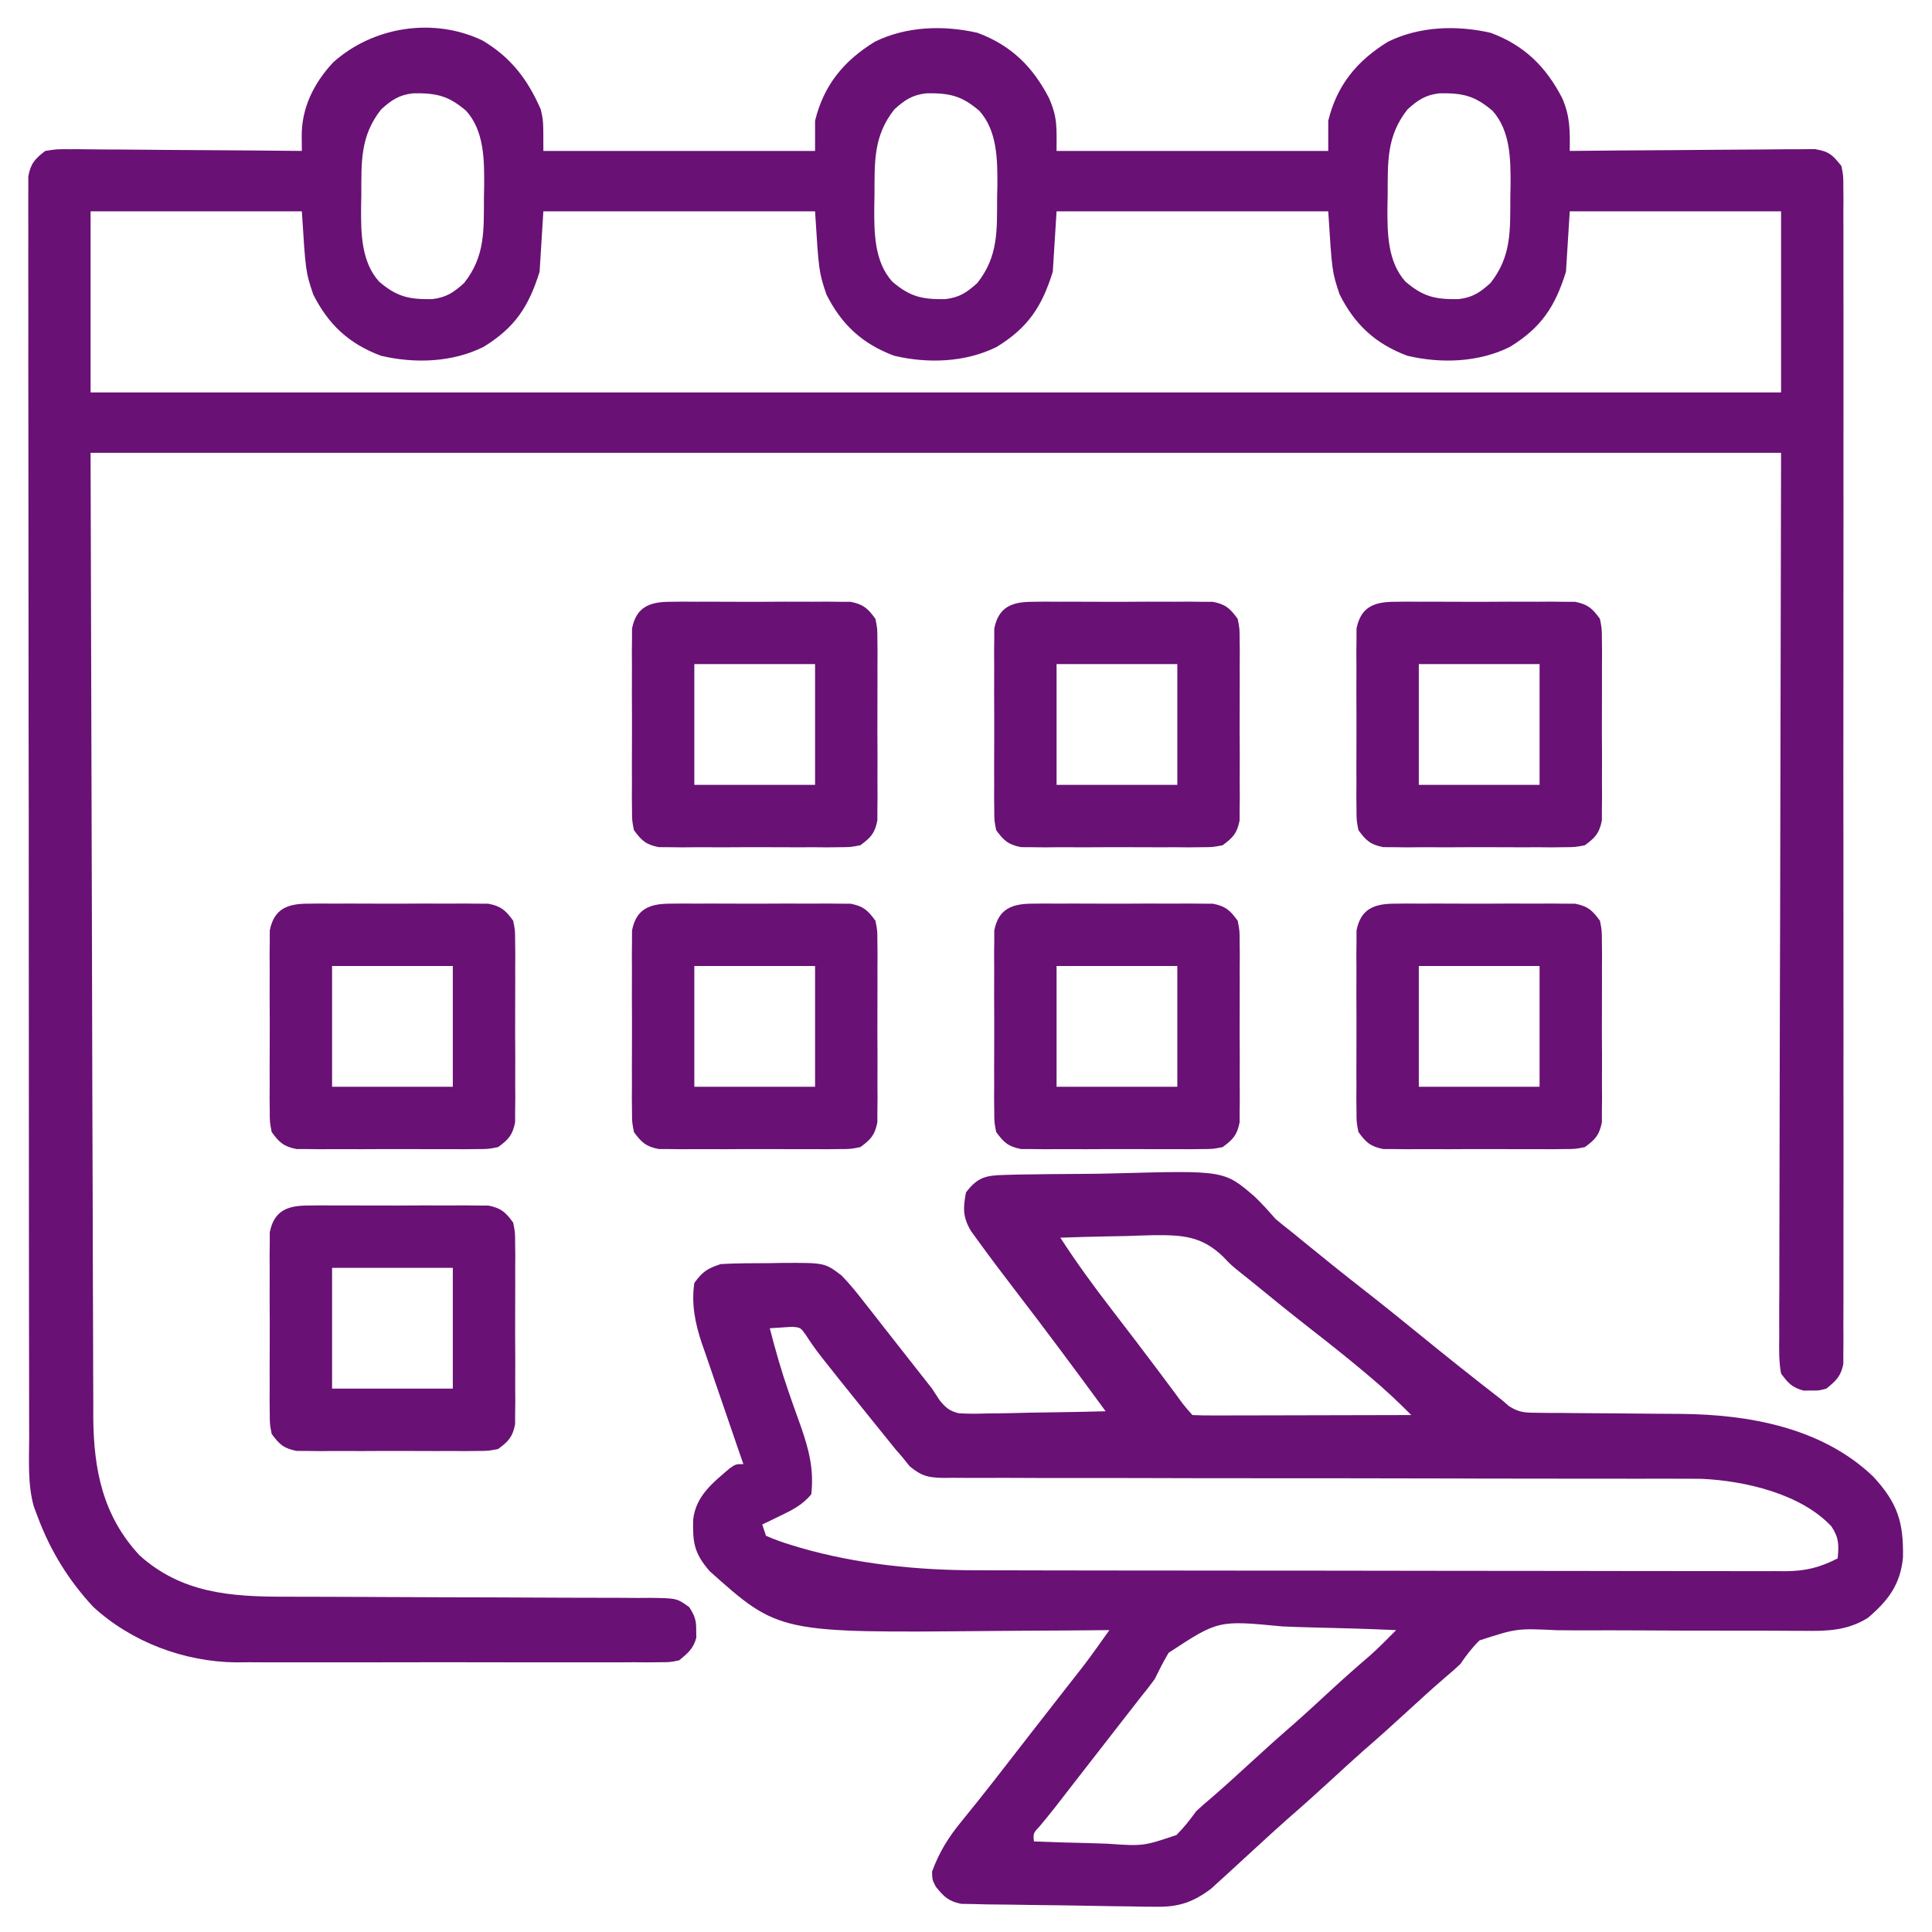 <svg width="66" height="66" viewBox="0 0 66 66" fill="none"
                                                    xmlns="http://www.w3.org/2000/svg">
                                                    <path
                                                        d="M16.486 1.385C17.456 1.963 18.024 2.71 18.474 3.738C18.562 4.125 18.562 4.125 18.562 5.156C21.625 5.156 24.688 5.156 27.844 5.156C27.844 4.816 27.844 4.476 27.844 4.125C28.142 2.901 28.832 2.07 29.89 1.423C30.962 0.897 32.231 0.856 33.389 1.12C34.536 1.543 35.281 2.276 35.836 3.352C36.132 4.027 36.094 4.35 36.094 5.156C39.157 5.156 42.219 5.156 45.375 5.156C45.375 4.816 45.375 4.476 45.375 4.125C45.674 2.901 46.363 2.07 47.421 1.423C48.493 0.897 49.762 0.856 50.92 1.12C52.067 1.543 52.812 2.276 53.367 3.352C53.642 3.98 53.633 4.483 53.625 5.156C53.734 5.155 53.842 5.154 53.954 5.153C54.978 5.142 56.003 5.135 57.027 5.13C57.553 5.127 58.08 5.123 58.607 5.117C59.115 5.112 59.623 5.109 60.131 5.107C60.325 5.106 60.519 5.105 60.713 5.102C60.984 5.098 61.256 5.097 61.527 5.098C61.682 5.097 61.837 5.095 61.996 5.094C62.482 5.171 62.603 5.291 62.906 5.672C62.971 6 62.971 6 62.971 6.378C62.972 6.522 62.974 6.667 62.975 6.816C62.974 6.974 62.973 7.133 62.972 7.296C62.973 7.549 62.973 7.549 62.974 7.807C62.976 8.275 62.975 8.743 62.974 9.212C62.972 9.716 62.974 10.221 62.976 10.726C62.978 11.715 62.977 12.704 62.976 13.693C62.975 14.496 62.975 15.3 62.975 16.103C62.975 16.218 62.975 16.332 62.975 16.45C62.976 16.682 62.976 16.914 62.976 17.146C62.977 19.323 62.976 21.501 62.973 23.679C62.971 25.548 62.971 27.418 62.974 29.287C62.976 31.457 62.977 33.627 62.976 35.797C62.976 36.028 62.975 36.259 62.975 36.49C62.975 36.661 62.975 36.661 62.975 36.835C62.974 37.638 62.975 38.441 62.977 39.244C62.978 40.222 62.978 41.2 62.975 42.178C62.974 42.677 62.973 43.176 62.975 43.676C62.977 44.216 62.974 44.757 62.972 45.297C62.973 45.535 62.973 45.535 62.975 45.778C62.973 45.995 62.973 45.995 62.971 46.216C62.971 46.34 62.971 46.465 62.971 46.594C62.888 47.017 62.721 47.17 62.391 47.438C62.133 47.506 62.133 47.506 61.875 47.502C61.747 47.504 61.747 47.504 61.617 47.506C61.219 47.4 61.09 47.255 60.844 46.922C60.766 46.504 60.776 46.09 60.782 45.666C60.781 45.537 60.781 45.409 60.78 45.276C60.779 44.843 60.782 44.409 60.785 43.976C60.785 43.661 60.785 43.346 60.785 43.031C60.785 42.272 60.787 41.513 60.79 40.753C60.794 39.875 60.794 38.997 60.795 38.119C60.798 35.8 60.805 33.482 60.812 31.163C60.822 25.984 60.833 20.805 60.844 15.469C41.786 15.469 22.729 15.469 3.094 15.469C3.11 21.052 3.126 26.635 3.142 32.388C3.146 34.15 3.151 35.913 3.155 37.729C3.16 39.309 3.16 39.309 3.166 40.89C3.168 41.594 3.17 42.298 3.171 43.002C3.173 43.814 3.175 44.626 3.179 45.439C3.18 45.854 3.182 46.269 3.182 46.684C3.182 47.13 3.184 47.576 3.187 48.022C3.187 48.15 3.186 48.278 3.186 48.41C3.2 50.21 3.51 51.78 4.767 53.133C6.204 54.428 7.889 54.547 9.732 54.546C9.877 54.546 10.022 54.547 10.171 54.547C10.485 54.548 10.799 54.549 11.113 54.549C11.609 54.55 12.105 54.552 12.601 54.554C12.77 54.555 12.938 54.556 13.112 54.557C13.197 54.557 13.283 54.558 13.371 54.558C14.524 54.563 15.678 54.568 16.832 54.569C17.696 54.571 18.56 54.574 19.423 54.58C19.753 54.581 20.082 54.582 20.411 54.582C20.87 54.581 21.329 54.584 21.788 54.588C21.925 54.587 22.061 54.586 22.201 54.585C23.121 54.597 23.121 54.597 23.545 54.902C23.732 55.193 23.788 55.344 23.783 55.688C23.785 55.773 23.786 55.858 23.787 55.945C23.688 56.32 23.499 56.473 23.203 56.719C22.888 56.784 22.888 56.784 22.53 56.784C22.326 56.786 22.326 56.786 22.117 56.789C21.894 56.787 21.894 56.787 21.666 56.785C21.43 56.787 21.43 56.787 21.19 56.788C20.758 56.79 20.327 56.79 19.896 56.788C19.443 56.787 18.991 56.788 18.538 56.789C17.777 56.79 17.016 56.788 16.255 56.786C15.378 56.783 14.502 56.784 13.625 56.787C12.87 56.789 12.116 56.79 11.361 56.788C10.911 56.787 10.461 56.787 10.012 56.789C9.509 56.791 9.005 56.788 8.502 56.785C8.356 56.786 8.209 56.788 8.058 56.789C6.294 56.77 4.493 56.097 3.182 54.89C2.343 53.987 1.719 52.974 1.289 51.82C1.245 51.702 1.2 51.583 1.154 51.461C0.94 50.693 0.995 49.886 0.997 49.095C0.996 48.908 0.996 48.721 0.995 48.534C0.993 48.021 0.993 47.508 0.994 46.995C0.994 46.442 0.992 45.889 0.991 45.335C0.989 44.251 0.988 43.168 0.988 42.084C0.988 41.203 0.988 40.323 0.987 39.442C0.984 36.946 0.983 34.45 0.983 31.955C0.983 31.82 0.983 31.686 0.983 31.547C0.983 31.412 0.983 31.278 0.983 31.139C0.984 28.954 0.981 26.769 0.977 24.584C0.974 22.342 0.972 20.099 0.972 17.856C0.972 16.597 0.972 15.338 0.969 14.078C0.966 13.007 0.966 11.935 0.968 10.863C0.969 10.316 0.969 9.769 0.966 9.222C0.964 8.722 0.965 8.221 0.967 7.721C0.967 7.54 0.967 7.358 0.965 7.177C0.964 6.931 0.965 6.685 0.967 6.439C0.967 6.303 0.967 6.166 0.967 6.025C1.048 5.581 1.193 5.428 1.547 5.156C1.942 5.094 1.942 5.094 2.41 5.098C2.496 5.098 2.581 5.098 2.669 5.097C2.951 5.098 3.233 5.102 3.515 5.106C3.71 5.107 3.906 5.108 4.102 5.108C4.617 5.11 5.131 5.115 5.646 5.121C6.171 5.126 6.696 5.128 7.222 5.131C8.252 5.137 9.282 5.145 10.312 5.156C10.311 4.993 10.309 4.83 10.307 4.663C10.297 3.689 10.723 2.836 11.382 2.131C12.748 0.903 14.816 0.583 16.486 1.385ZM13.02 3.738C12.294 4.659 12.348 5.546 12.343 6.671C12.34 6.806 12.337 6.941 12.335 7.08C12.33 7.951 12.335 8.934 12.949 9.619C13.56 10.143 13.973 10.229 14.755 10.219C15.24 10.166 15.497 9.992 15.855 9.668C16.581 8.747 16.527 7.861 16.532 6.735C16.535 6.6 16.538 6.465 16.54 6.326C16.545 5.455 16.54 4.472 15.926 3.787C15.315 3.264 14.902 3.177 14.12 3.187C13.635 3.24 13.378 3.414 13.02 3.738ZM30.551 3.738C29.826 4.659 29.88 5.546 29.874 6.671C29.871 6.806 29.869 6.941 29.866 7.08C29.862 7.951 29.866 8.934 30.48 9.619C31.091 10.143 31.504 10.229 32.286 10.219C32.771 10.166 33.028 9.992 33.387 9.668C34.112 8.747 34.058 7.861 34.063 6.735C34.066 6.6 34.069 6.465 34.072 6.326C34.076 5.455 34.071 4.472 33.457 3.787C32.846 3.264 32.433 3.177 31.651 3.187C31.166 3.24 30.909 3.414 30.551 3.738ZM48.082 3.738C47.357 4.659 47.411 5.546 47.405 6.671C47.403 6.806 47.4 6.941 47.397 7.08C47.393 7.951 47.397 8.934 48.011 9.619C48.623 10.143 49.036 10.229 49.817 10.219C50.302 10.166 50.559 9.992 50.918 9.668C51.643 8.747 51.589 7.861 51.595 6.735C51.597 6.6 51.6 6.465 51.603 6.326C51.607 5.455 51.603 4.472 50.989 3.787C50.377 3.264 49.964 3.177 49.183 3.187C48.698 3.24 48.441 3.414 48.082 3.738ZM3.094 7.219C3.094 9.261 3.094 11.303 3.094 13.406C22.151 13.406 41.209 13.406 60.844 13.406C60.844 11.364 60.844 9.322 60.844 7.219C58.462 7.219 56.079 7.219 53.625 7.219C53.582 7.899 53.54 8.58 53.496 9.281C53.125 10.475 52.655 11.189 51.583 11.849C50.515 12.382 49.231 12.426 48.075 12.153C46.991 11.746 46.28 11.092 45.762 10.055C45.504 9.281 45.504 9.281 45.375 7.219C42.312 7.219 39.249 7.219 36.094 7.219C36.051 7.899 36.009 8.58 35.965 9.281C35.594 10.475 35.124 11.189 34.052 11.849C32.984 12.382 31.7 12.426 30.544 12.153C29.46 11.746 28.748 11.092 28.23 10.055C27.973 9.281 27.973 9.281 27.844 7.219C24.781 7.219 21.718 7.219 18.562 7.219C18.52 7.899 18.477 8.58 18.434 9.281C18.062 10.475 17.593 11.189 16.521 11.849C15.452 12.382 14.168 12.426 13.012 12.153C11.928 11.746 11.217 11.092 10.699 10.055C10.441 9.281 10.441 9.281 10.312 7.219C7.93 7.219 5.548 7.219 3.094 7.219Z"
                                                        fill="#691175" />
                                                    <path
                                                        d="M34.303 40.138C34.462 40.133 34.621 40.129 34.786 40.124C34.959 40.122 35.133 40.12 35.307 40.118C35.487 40.116 35.667 40.113 35.847 40.11C36.225 40.106 36.602 40.103 36.98 40.102C37.365 40.1 37.749 40.094 38.133 40.083C41.825 39.983 41.825 39.983 42.866 40.883C43.117 41.124 43.341 41.374 43.57 41.637C43.755 41.792 43.942 41.945 44.134 42.092C44.29 42.219 44.446 42.347 44.602 42.474C45.241 42.997 45.884 43.513 46.535 44.021C47.186 44.529 47.829 45.046 48.469 45.568C49.405 46.332 50.35 47.084 51.305 47.824C51.423 47.927 51.423 47.927 51.545 48.032C51.882 48.251 52.08 48.26 52.479 48.262C52.676 48.265 52.676 48.265 52.877 48.268C53.019 48.268 53.16 48.268 53.306 48.268C53.453 48.269 53.6 48.271 53.752 48.273C54.222 48.278 54.693 48.281 55.164 48.283C55.63 48.286 56.097 48.29 56.564 48.295C56.854 48.298 57.144 48.3 57.434 48.301C59.763 48.323 62.244 48.775 63.987 50.437C64.818 51.334 65.032 51.986 65.008 53.209C64.92 54.134 64.499 54.683 63.806 55.271C63.102 55.708 62.417 55.722 61.617 55.712C61.446 55.712 61.446 55.712 61.271 55.711C61.025 55.71 60.778 55.709 60.531 55.707C60.139 55.704 59.748 55.704 59.357 55.705C58.245 55.706 57.132 55.706 56.02 55.697C55.339 55.693 54.658 55.693 53.976 55.696C53.718 55.696 53.459 55.695 53.2 55.691C51.819 55.625 51.819 55.625 50.541 56.039C50.283 56.295 50.09 56.548 49.887 56.847C49.73 56.994 49.569 57.137 49.403 57.275C48.955 57.66 48.517 58.058 48.082 58.459C47.578 58.923 47.069 59.38 46.551 59.828C46.198 60.141 45.851 60.46 45.504 60.779C45 61.243 44.491 61.7 43.973 62.149C43.62 62.461 43.273 62.78 42.926 63.099C42.792 63.222 42.659 63.344 42.526 63.466C42.301 63.672 42.076 63.879 41.851 64.086C41.764 64.165 41.678 64.243 41.588 64.324C41.479 64.424 41.479 64.424 41.368 64.525C40.78 64.967 40.279 65.146 39.546 65.138C39.391 65.137 39.235 65.136 39.074 65.135C38.908 65.132 38.742 65.129 38.57 65.125C38.396 65.123 38.222 65.121 38.048 65.119C37.685 65.114 37.321 65.107 36.958 65.1C36.493 65.091 36.028 65.085 35.562 65.081C35.204 65.078 34.845 65.072 34.486 65.065C34.231 65.061 33.977 65.059 33.722 65.057C33.567 65.053 33.412 65.049 33.252 65.045C33.116 65.043 32.98 65.04 32.84 65.038C32.4 64.952 32.248 64.796 31.969 64.453C31.848 64.219 31.848 64.219 31.84 63.937C32.083 63.277 32.398 62.765 32.847 62.221C32.975 62.063 33.102 61.904 33.23 61.745C33.331 61.62 33.331 61.62 33.434 61.493C33.802 61.033 34.162 60.568 34.523 60.102C34.675 59.906 34.828 59.71 34.98 59.514C35.057 59.415 35.133 59.316 35.212 59.215C35.455 58.902 35.699 58.59 35.943 58.278C36.023 58.175 36.104 58.071 36.187 57.965C36.34 57.769 36.494 57.572 36.647 57.376C36.717 57.286 36.787 57.196 36.86 57.104C36.92 57.026 36.981 56.948 37.044 56.868C37.337 56.48 37.617 56.084 37.898 55.687C37.81 55.688 37.722 55.689 37.632 55.69C36.791 55.698 35.949 55.704 35.108 55.707C34.675 55.709 34.243 55.712 33.811 55.717C26.606 55.785 26.606 55.785 24.242 53.673C23.713 53.063 23.661 52.698 23.679 51.913C23.771 51.104 24.347 50.656 24.932 50.157C25.137 50.016 25.137 50.016 25.395 50.016C25.344 49.869 25.293 49.723 25.241 49.572C25.052 49.026 24.865 48.479 24.678 47.931C24.598 47.695 24.517 47.459 24.435 47.224C24.317 46.883 24.201 46.542 24.085 46.201C24.049 46.097 24.012 45.993 23.974 45.886C23.747 45.204 23.613 44.548 23.719 43.828C24.002 43.437 24.163 43.336 24.621 43.183C25.171 43.15 25.722 43.154 26.273 43.151C26.424 43.148 26.576 43.146 26.732 43.143C28.174 43.137 28.174 43.137 28.746 43.57C29.036 43.867 29.29 44.184 29.544 44.513C29.616 44.604 29.688 44.695 29.762 44.789C29.983 45.069 30.203 45.351 30.422 45.633C30.555 45.803 30.689 45.973 30.823 46.143C31.004 46.372 31.185 46.602 31.364 46.832C31.522 47.035 31.681 47.236 31.84 47.437C31.927 47.572 32.015 47.706 32.105 47.844C32.314 48.092 32.43 48.197 32.746 48.278C33.068 48.3 33.381 48.298 33.703 48.286C33.82 48.285 33.936 48.284 34.056 48.283C34.427 48.279 34.797 48.269 35.167 48.259C35.419 48.255 35.671 48.252 35.922 48.248C36.538 48.24 37.154 48.227 37.77 48.211C36.736 46.797 35.692 45.394 34.624 44.006C34.208 43.464 33.797 42.919 33.396 42.365C33.285 42.213 33.285 42.213 33.172 42.057C32.888 41.575 32.896 41.282 33 40.734C33.389 40.222 33.672 40.152 34.303 40.138ZM36.223 42.281C36.772 43.13 37.362 43.938 37.979 44.738C38.161 44.975 38.343 45.213 38.524 45.45C38.614 45.567 38.704 45.684 38.796 45.804C39.251 46.401 39.7 47.002 40.149 47.603C40.424 47.986 40.424 47.986 40.734 48.34C40.968 48.352 41.202 48.355 41.435 48.354C41.585 48.354 41.735 48.354 41.889 48.354C42.052 48.354 42.215 48.353 42.382 48.352C42.548 48.352 42.714 48.352 42.885 48.352C43.326 48.351 43.768 48.35 44.209 48.349C44.659 48.347 45.109 48.347 45.559 48.346C46.443 48.345 47.327 48.342 48.211 48.34C47.758 47.882 47.294 47.449 46.801 47.035C46.728 46.973 46.656 46.912 46.581 46.849C45.993 46.357 45.394 45.881 44.789 45.41C44.107 44.879 43.436 44.334 42.767 43.786C42.604 43.653 42.44 43.522 42.274 43.392C42.023 43.183 42.023 43.183 41.788 42.934C41.056 42.225 40.398 42.189 39.426 42.195C39.107 42.202 38.789 42.213 38.47 42.225C38.252 42.229 38.034 42.233 37.816 42.237C37.284 42.247 36.754 42.262 36.223 42.281ZM26.297 45.375C26.487 46.115 26.695 46.845 26.947 47.567C26.992 47.697 27.038 47.827 27.084 47.961C27.177 48.225 27.272 48.49 27.367 48.754C27.643 49.551 27.806 50.202 27.715 51.047C27.416 51.408 27.079 51.578 26.659 51.78C26.543 51.836 26.427 51.892 26.307 51.951C26.175 52.014 26.175 52.014 26.039 52.078C26.082 52.206 26.124 52.333 26.168 52.465C26.466 52.595 26.744 52.695 27.054 52.787C27.145 52.815 27.236 52.842 27.33 52.871C29.284 53.436 31.364 53.645 33.392 53.643C33.515 53.643 33.637 53.644 33.763 53.644C34.168 53.645 34.573 53.645 34.978 53.646C35.27 53.646 35.562 53.647 35.854 53.648C36.644 53.649 37.434 53.65 38.225 53.651C38.718 53.651 39.212 53.652 39.706 53.652C41.076 53.654 42.445 53.655 43.815 53.656C43.946 53.656 43.946 53.656 44.08 53.656C44.167 53.656 44.255 53.656 44.345 53.656C44.522 53.656 44.7 53.656 44.877 53.656C44.965 53.656 45.053 53.656 45.144 53.656C46.572 53.656 48.001 53.659 49.429 53.662C50.898 53.665 52.368 53.666 53.837 53.666C54.66 53.667 55.484 53.667 56.308 53.67C57.082 53.672 57.856 53.672 58.63 53.671C58.914 53.671 59.199 53.671 59.483 53.673C59.87 53.674 60.258 53.674 60.645 53.672C60.758 53.673 60.87 53.674 60.986 53.675C61.679 53.67 62.158 53.553 62.777 53.238C62.821 52.774 62.824 52.535 62.562 52.141C61.521 51.03 59.615 50.587 58.136 50.519C57.846 50.515 57.557 50.514 57.267 50.515C57.157 50.515 57.047 50.515 56.933 50.514C56.565 50.514 56.197 50.514 55.829 50.515C55.565 50.515 55.3 50.514 55.036 50.514C54.467 50.514 53.898 50.513 53.329 50.513C52.43 50.513 51.531 50.511 50.632 50.51C50.48 50.509 50.328 50.509 50.172 50.508C49.862 50.508 49.551 50.507 49.241 50.506C47.148 50.502 45.056 50.498 42.963 50.499C41.55 50.499 40.138 50.497 38.725 50.492C37.978 50.49 37.23 50.489 36.483 50.49C35.781 50.492 35.078 50.49 34.376 50.486C34.118 50.486 33.86 50.486 33.602 50.487C33.251 50.489 32.899 50.487 32.547 50.484C32.445 50.485 32.343 50.487 32.237 50.488C31.714 50.479 31.484 50.428 31.075 50.089C30.987 49.98 30.899 49.87 30.809 49.758C30.741 49.681 30.674 49.603 30.604 49.524C30.546 49.452 30.488 49.381 30.429 49.307C30.363 49.225 30.296 49.143 30.228 49.059C30.159 48.973 30.09 48.887 30.019 48.799C29.947 48.709 29.874 48.62 29.799 48.527C27.88 46.144 27.88 46.144 27.516 45.584C27.344 45.35 27.344 45.35 27.065 45.325C26.974 45.331 26.882 45.336 26.788 45.343C26.545 45.359 26.545 45.359 26.297 45.375ZM39.922 56.462C39.746 56.757 39.597 57.054 39.445 57.363C39.298 57.564 39.147 57.761 38.988 57.953C38.92 58.04 38.852 58.128 38.782 58.218C38.714 58.305 38.645 58.393 38.575 58.483C38.422 58.68 38.268 58.877 38.115 59.074C38.038 59.174 37.96 59.273 37.88 59.376C37.634 59.692 37.388 60.008 37.142 60.325C37.061 60.429 36.98 60.534 36.896 60.641C36.741 60.841 36.586 61.04 36.431 61.24C36.361 61.331 36.29 61.421 36.218 61.515C36.152 61.599 36.086 61.684 36.019 61.771C35.858 61.976 35.693 62.176 35.527 62.376C35.294 62.626 35.294 62.626 35.32 62.906C35.944 62.932 36.567 62.95 37.191 62.963C37.403 62.968 37.615 62.975 37.827 62.984C39.056 63.068 39.056 63.068 40.19 62.687C40.446 62.43 40.651 62.169 40.863 61.875C41.021 61.728 41.181 61.585 41.347 61.448C41.795 61.062 42.233 60.665 42.668 60.264C43.172 59.799 43.681 59.343 44.199 58.894C44.621 58.522 45.034 58.139 45.447 57.758C45.897 57.344 46.352 56.939 46.817 56.542C47.121 56.269 47.407 55.977 47.695 55.687C46.728 55.645 45.76 55.615 44.792 55.595C44.463 55.587 44.134 55.575 43.806 55.561C41.617 55.349 41.617 55.349 39.922 56.462Z"
                                                        fill="#691175" />
                                                    <path
                                                        d="M10.51 41.183C10.653 41.181 10.796 41.18 10.943 41.178C11.096 41.179 11.25 41.18 11.408 41.181C11.566 41.181 11.725 41.18 11.888 41.18C12.222 41.179 12.557 41.181 12.892 41.183C13.404 41.185 13.917 41.183 14.429 41.179C14.754 41.18 15.079 41.18 15.404 41.181C15.558 41.18 15.711 41.179 15.87 41.178C16.084 41.181 16.084 41.181 16.303 41.183C16.428 41.184 16.554 41.184 16.683 41.184C17.12 41.27 17.27 41.408 17.531 41.766C17.597 42.098 17.597 42.098 17.598 42.478C17.6 42.621 17.601 42.764 17.603 42.911C17.602 43.065 17.601 43.218 17.6 43.377C17.601 43.614 17.601 43.614 17.601 43.856C17.602 44.191 17.601 44.526 17.599 44.86C17.596 45.373 17.598 45.885 17.602 46.398C17.601 46.723 17.601 47.048 17.6 47.373C17.601 47.526 17.602 47.68 17.603 47.838C17.601 47.981 17.6 48.124 17.598 48.271C17.598 48.397 17.597 48.522 17.597 48.652C17.511 49.089 17.373 49.239 17.016 49.5C16.683 49.565 16.683 49.565 16.303 49.567C16.16 49.568 16.017 49.57 15.87 49.572C15.716 49.571 15.563 49.569 15.404 49.568C15.167 49.569 15.167 49.569 14.925 49.57C14.59 49.57 14.255 49.569 13.921 49.567C13.408 49.564 12.896 49.567 12.383 49.57C12.058 49.57 11.733 49.569 11.408 49.568C11.178 49.57 11.178 49.57 10.943 49.572C10.8 49.57 10.657 49.568 10.51 49.567C10.384 49.566 10.259 49.566 10.13 49.565C9.692 49.479 9.542 49.342 9.281 48.984C9.216 48.652 9.216 48.652 9.215 48.271C9.213 48.128 9.211 47.986 9.21 47.838C9.211 47.685 9.212 47.531 9.213 47.373C9.212 47.215 9.212 47.056 9.211 46.893C9.211 46.559 9.212 46.224 9.214 45.889C9.217 45.377 9.214 44.864 9.211 44.352C9.211 44.027 9.212 43.702 9.213 43.377C9.212 43.223 9.211 43.07 9.21 42.911C9.211 42.769 9.213 42.626 9.215 42.478C9.215 42.353 9.215 42.227 9.216 42.098C9.36 41.363 9.814 41.185 10.51 41.183ZM11.344 43.312C11.344 44.674 11.344 46.035 11.344 47.437C12.705 47.437 14.066 47.437 15.469 47.437C15.469 46.076 15.469 44.715 15.469 43.312C14.107 43.312 12.746 43.312 11.344 43.312Z"
                                                        fill="#691175" />
                                                    <path
                                                        d="M47.635 30.871C47.778 30.869 47.92 30.867 48.068 30.866C48.221 30.867 48.375 30.868 48.533 30.869C48.691 30.868 48.85 30.868 49.013 30.867C49.347 30.867 49.682 30.868 50.017 30.87C50.529 30.873 51.042 30.87 51.554 30.867C51.879 30.867 52.204 30.868 52.529 30.869C52.683 30.868 52.837 30.867 52.995 30.866C53.209 30.868 53.209 30.868 53.428 30.871C53.553 30.871 53.679 30.872 53.808 30.872C54.245 30.958 54.395 31.095 54.656 31.453C54.722 31.786 54.722 31.786 54.723 32.166C54.725 32.309 54.726 32.452 54.728 32.599C54.727 32.752 54.726 32.906 54.725 33.064C54.725 33.302 54.725 33.302 54.726 33.544C54.727 33.879 54.726 34.213 54.724 34.548C54.721 35.06 54.723 35.573 54.727 36.086C54.726 36.41 54.726 36.736 54.725 37.06C54.726 37.214 54.727 37.368 54.728 37.526C54.726 37.669 54.725 37.812 54.723 37.959C54.722 38.084 54.722 38.21 54.722 38.339C54.636 38.776 54.498 38.926 54.141 39.187C53.808 39.253 53.808 39.253 53.428 39.254C53.285 39.256 53.142 39.257 52.995 39.259C52.841 39.258 52.688 39.257 52.529 39.256C52.292 39.257 52.292 39.257 52.05 39.257C51.715 39.258 51.38 39.257 51.046 39.255C50.533 39.252 50.021 39.255 49.508 39.258C49.183 39.258 48.858 39.257 48.533 39.256C48.303 39.257 48.303 39.257 48.068 39.259C47.925 39.257 47.782 39.256 47.635 39.254C47.509 39.254 47.384 39.253 47.255 39.253C46.817 39.167 46.667 39.03 46.406 38.672C46.341 38.339 46.341 38.339 46.34 37.959C46.338 37.816 46.336 37.673 46.335 37.526C46.336 37.372 46.337 37.219 46.338 37.06C46.337 36.902 46.337 36.744 46.336 36.581C46.336 36.246 46.337 35.912 46.339 35.577C46.342 35.064 46.339 34.552 46.336 34.039C46.336 33.714 46.337 33.389 46.338 33.064C46.337 32.911 46.336 32.757 46.335 32.599C46.336 32.456 46.338 32.313 46.34 32.166C46.34 32.041 46.34 31.915 46.341 31.786C46.485 31.051 46.939 30.873 47.635 30.871ZM48.469 33C48.469 34.361 48.469 35.722 48.469 37.125C49.83 37.125 51.191 37.125 52.594 37.125C52.594 35.764 52.594 34.402 52.594 33C51.233 33 49.871 33 48.469 33Z"
                                                        fill="#691175" />
                                                    <path
                                                        d="M35.26 30.871C35.403 30.869 35.545 30.867 35.693 30.866C35.846 30.867 36 30.868 36.158 30.869C36.316 30.868 36.475 30.868 36.638 30.867C36.972 30.867 37.307 30.868 37.642 30.87C38.154 30.873 38.667 30.87 39.179 30.867C39.504 30.867 39.829 30.868 40.154 30.869C40.308 30.868 40.462 30.867 40.62 30.866C40.834 30.868 40.834 30.868 41.053 30.871C41.178 30.871 41.304 30.872 41.433 30.872C41.87 30.958 42.02 31.095 42.281 31.453C42.347 31.786 42.347 31.786 42.348 32.166C42.35 32.309 42.351 32.452 42.353 32.599C42.352 32.752 42.351 32.906 42.35 33.064C42.35 33.302 42.35 33.302 42.351 33.544C42.352 33.879 42.351 34.213 42.349 34.548C42.346 35.06 42.348 35.573 42.352 36.086C42.351 36.41 42.351 36.736 42.35 37.06C42.351 37.214 42.352 37.368 42.353 37.526C42.351 37.669 42.35 37.812 42.348 37.959C42.347 38.084 42.347 38.21 42.347 38.339C42.261 38.776 42.123 38.926 41.766 39.187C41.433 39.253 41.433 39.253 41.053 39.254C40.91 39.256 40.767 39.257 40.62 39.259C40.466 39.258 40.313 39.257 40.154 39.256C39.917 39.257 39.917 39.257 39.675 39.257C39.34 39.258 39.005 39.257 38.671 39.255C38.158 39.252 37.646 39.255 37.133 39.258C36.808 39.258 36.483 39.257 36.158 39.256C35.928 39.257 35.928 39.257 35.693 39.259C35.55 39.257 35.407 39.256 35.26 39.254C35.134 39.254 35.009 39.253 34.88 39.253C34.442 39.167 34.292 39.03 34.031 38.672C33.966 38.339 33.966 38.339 33.965 37.959C33.963 37.816 33.961 37.673 33.96 37.526C33.961 37.372 33.962 37.219 33.963 37.06C33.962 36.902 33.962 36.744 33.961 36.581C33.961 36.246 33.962 35.912 33.964 35.577C33.967 35.064 33.964 34.552 33.961 34.039C33.961 33.714 33.962 33.389 33.963 33.064C33.962 32.911 33.961 32.757 33.96 32.599C33.961 32.456 33.963 32.313 33.965 32.166C33.965 32.041 33.965 31.915 33.966 31.786C34.11 31.051 34.564 30.873 35.26 30.871ZM36.094 33C36.094 34.361 36.094 35.722 36.094 37.125C37.455 37.125 38.816 37.125 40.219 37.125C40.219 35.764 40.219 34.402 40.219 33C38.858 33 37.496 33 36.094 33Z"
                                                        fill="#691175" />
                                                    <path
                                                        d="M22.885 30.871C23.028 30.869 23.171 30.867 23.318 30.866C23.471 30.867 23.625 30.868 23.783 30.869C23.942 30.868 24.1 30.868 24.263 30.867C24.597 30.867 24.932 30.868 25.267 30.87C25.779 30.873 26.292 30.87 26.804 30.867C27.129 30.867 27.454 30.868 27.779 30.869C27.933 30.868 28.087 30.867 28.245 30.866C28.459 30.868 28.459 30.868 28.678 30.871C28.803 30.871 28.929 30.872 29.058 30.872C29.495 30.958 29.645 31.095 29.906 31.453C29.972 31.786 29.972 31.786 29.973 32.166C29.975 32.309 29.976 32.452 29.978 32.599C29.977 32.752 29.976 32.906 29.975 33.064C29.976 33.302 29.976 33.302 29.976 33.544C29.977 33.879 29.976 34.213 29.974 34.548C29.971 35.06 29.973 35.573 29.977 36.086C29.976 36.41 29.976 36.736 29.975 37.06C29.976 37.214 29.977 37.368 29.978 37.526C29.976 37.669 29.975 37.812 29.973 37.959C29.973 38.084 29.972 38.21 29.972 38.339C29.886 38.776 29.748 38.926 29.391 39.187C29.058 39.253 29.058 39.253 28.678 39.254C28.535 39.256 28.392 39.257 28.245 39.259C28.091 39.258 27.938 39.257 27.779 39.256C27.542 39.257 27.542 39.257 27.3 39.257C26.965 39.258 26.631 39.257 26.296 39.255C25.783 39.252 25.271 39.255 24.758 39.258C24.433 39.258 24.108 39.257 23.783 39.256C23.553 39.257 23.553 39.257 23.318 39.259C23.175 39.257 23.032 39.256 22.885 39.254C22.759 39.254 22.634 39.253 22.505 39.253C22.067 39.167 21.917 39.03 21.656 38.672C21.591 38.339 21.591 38.339 21.59 37.959C21.588 37.816 21.586 37.673 21.585 37.526C21.586 37.372 21.587 37.219 21.588 37.06C21.587 36.902 21.587 36.744 21.586 36.581C21.586 36.246 21.587 35.912 21.589 35.577C21.592 35.064 21.589 34.552 21.586 34.039C21.586 33.714 21.587 33.389 21.588 33.064C21.587 32.911 21.586 32.757 21.585 32.599C21.586 32.456 21.588 32.313 21.59 32.166C21.59 32.041 21.59 31.915 21.591 31.786C21.735 31.051 22.189 30.873 22.885 30.871ZM23.719 33C23.719 34.361 23.719 35.722 23.719 37.125C25.08 37.125 26.441 37.125 27.844 37.125C27.844 35.764 27.844 34.402 27.844 33C26.483 33 25.121 33 23.719 33Z"
                                                        fill="#691175" />
                                                    <path
                                                        d="M10.51 30.871C10.653 30.869 10.796 30.867 10.943 30.866C11.096 30.867 11.25 30.868 11.408 30.869C11.566 30.868 11.725 30.868 11.888 30.867C12.222 30.867 12.557 30.868 12.892 30.87C13.404 30.873 13.917 30.87 14.429 30.867C14.754 30.867 15.079 30.868 15.404 30.869C15.558 30.868 15.711 30.867 15.87 30.866C16.084 30.868 16.084 30.868 16.303 30.871C16.428 30.871 16.554 30.872 16.683 30.872C17.12 30.958 17.27 31.095 17.531 31.453C17.597 31.786 17.597 31.786 17.598 32.166C17.6 32.309 17.601 32.452 17.603 32.599C17.602 32.752 17.601 32.906 17.6 33.064C17.601 33.302 17.601 33.302 17.601 33.544C17.602 33.879 17.601 34.213 17.599 34.548C17.596 35.06 17.598 35.573 17.602 36.086C17.601 36.41 17.601 36.736 17.6 37.06C17.601 37.214 17.602 37.368 17.603 37.526C17.601 37.669 17.6 37.812 17.598 37.959C17.598 38.084 17.597 38.21 17.597 38.339C17.511 38.776 17.373 38.926 17.016 39.187C16.683 39.253 16.683 39.253 16.303 39.254C16.16 39.256 16.017 39.257 15.87 39.259C15.716 39.258 15.563 39.257 15.404 39.256C15.167 39.257 15.167 39.257 14.925 39.257C14.59 39.258 14.255 39.257 13.921 39.255C13.408 39.252 12.896 39.255 12.383 39.258C12.058 39.258 11.733 39.257 11.408 39.256C11.178 39.257 11.178 39.257 10.943 39.259C10.8 39.257 10.657 39.256 10.51 39.254C10.384 39.254 10.259 39.253 10.13 39.253C9.692 39.167 9.542 39.03 9.281 38.672C9.216 38.339 9.216 38.339 9.215 37.959C9.213 37.816 9.211 37.673 9.21 37.526C9.211 37.372 9.212 37.219 9.213 37.06C9.212 36.902 9.212 36.744 9.211 36.581C9.211 36.246 9.212 35.912 9.214 35.577C9.217 35.064 9.214 34.552 9.211 34.039C9.211 33.714 9.212 33.389 9.213 33.064C9.212 32.911 9.211 32.757 9.21 32.599C9.211 32.456 9.213 32.313 9.215 32.166C9.215 32.041 9.215 31.915 9.216 31.786C9.36 31.051 9.814 30.873 10.51 30.871ZM11.344 33C11.344 34.361 11.344 35.722 11.344 37.125C12.705 37.125 14.066 37.125 15.469 37.125C15.469 35.764 15.469 34.402 15.469 33C14.107 33 12.746 33 11.344 33Z"
                                                        fill="#691175" />
                                                    <path
                                                        d="M47.635 20.558C47.778 20.556 47.92 20.555 48.068 20.553C48.221 20.554 48.375 20.555 48.533 20.556C48.691 20.556 48.85 20.555 49.013 20.555C49.347 20.555 49.682 20.555 50.017 20.558C50.529 20.56 51.042 20.558 51.554 20.554C51.879 20.555 52.204 20.555 52.529 20.556C52.683 20.555 52.837 20.554 52.995 20.553C53.209 20.556 53.209 20.556 53.428 20.558C53.553 20.559 53.679 20.559 53.808 20.559C54.245 20.645 54.395 20.783 54.656 21.14C54.722 21.473 54.722 21.473 54.723 21.854C54.725 21.996 54.726 22.139 54.728 22.286C54.727 22.44 54.726 22.593 54.725 22.752C54.725 22.989 54.725 22.989 54.726 23.231C54.727 23.566 54.726 23.901 54.724 24.235C54.721 24.748 54.723 25.26 54.727 25.773C54.726 26.098 54.726 26.423 54.725 26.748C54.726 26.901 54.727 27.055 54.728 27.213C54.726 27.356 54.725 27.499 54.723 27.646C54.722 27.772 54.722 27.897 54.722 28.027C54.636 28.464 54.498 28.614 54.141 28.875C53.808 28.94 53.808 28.94 53.428 28.942C53.285 28.943 53.142 28.945 52.995 28.947C52.841 28.945 52.688 28.944 52.529 28.943C52.292 28.944 52.292 28.944 52.05 28.945C51.715 28.945 51.38 28.944 51.046 28.942C50.533 28.939 50.021 28.942 49.508 28.945C49.183 28.945 48.858 28.944 48.533 28.943C48.303 28.945 48.303 28.945 48.068 28.947C47.925 28.945 47.782 28.943 47.635 28.942C47.509 28.941 47.384 28.941 47.255 28.94C46.817 28.854 46.667 28.717 46.406 28.359C46.341 28.027 46.341 28.027 46.34 27.646C46.338 27.503 46.336 27.361 46.335 27.213C46.336 27.06 46.337 26.906 46.338 26.748C46.337 26.59 46.337 26.431 46.336 26.268C46.336 25.934 46.337 25.599 46.339 25.265C46.342 24.752 46.339 24.239 46.336 23.727C46.336 23.402 46.337 23.077 46.338 22.752C46.337 22.598 46.336 22.445 46.335 22.286C46.336 22.143 46.338 22.001 46.34 21.854C46.34 21.728 46.34 21.602 46.341 21.473C46.485 20.738 46.939 20.56 47.635 20.558ZM48.469 22.687C48.469 24.049 48.469 25.41 48.469 26.812C49.83 26.812 51.191 26.812 52.594 26.812C52.594 25.451 52.594 24.09 52.594 22.687C51.233 22.687 49.871 22.687 48.469 22.687Z"
                                                        fill="#691175" />
                                                    <path
                                                        d="M35.26 20.558C35.403 20.556 35.545 20.555 35.693 20.553C35.846 20.554 36 20.555 36.158 20.556C36.316 20.556 36.475 20.555 36.638 20.555C36.972 20.555 37.307 20.555 37.642 20.558C38.154 20.56 38.667 20.558 39.179 20.554C39.504 20.555 39.829 20.555 40.154 20.556C40.308 20.555 40.462 20.554 40.62 20.553C40.834 20.556 40.834 20.556 41.053 20.558C41.178 20.559 41.304 20.559 41.433 20.559C41.87 20.645 42.02 20.783 42.281 21.14C42.347 21.473 42.347 21.473 42.348 21.854C42.35 21.996 42.351 22.139 42.353 22.286C42.352 22.44 42.351 22.593 42.35 22.752C42.35 22.989 42.35 22.989 42.351 23.231C42.352 23.566 42.351 23.901 42.349 24.235C42.346 24.748 42.348 25.26 42.352 25.773C42.351 26.098 42.351 26.423 42.35 26.748C42.351 26.901 42.352 27.055 42.353 27.213C42.351 27.356 42.35 27.499 42.348 27.646C42.347 27.772 42.347 27.897 42.347 28.027C42.261 28.464 42.123 28.614 41.766 28.875C41.433 28.94 41.433 28.94 41.053 28.942C40.91 28.943 40.767 28.945 40.62 28.947C40.466 28.945 40.313 28.944 40.154 28.943C39.917 28.944 39.917 28.944 39.675 28.945C39.34 28.945 39.005 28.944 38.671 28.942C38.158 28.939 37.646 28.942 37.133 28.945C36.808 28.945 36.483 28.944 36.158 28.943C35.928 28.945 35.928 28.945 35.693 28.947C35.55 28.945 35.407 28.943 35.26 28.942C35.134 28.941 35.009 28.941 34.88 28.94C34.442 28.854 34.292 28.717 34.031 28.359C33.966 28.027 33.966 28.027 33.965 27.646C33.963 27.503 33.961 27.361 33.96 27.213C33.961 27.06 33.962 26.906 33.963 26.748C33.962 26.59 33.962 26.431 33.961 26.268C33.961 25.934 33.962 25.599 33.964 25.265C33.967 24.752 33.964 24.239 33.961 23.727C33.961 23.402 33.962 23.077 33.963 22.752C33.962 22.598 33.961 22.445 33.96 22.286C33.961 22.143 33.963 22.001 33.965 21.854C33.965 21.728 33.965 21.602 33.966 21.473C34.11 20.738 34.564 20.56 35.26 20.558ZM36.094 22.687C36.094 24.049 36.094 25.41 36.094 26.812C37.455 26.812 38.816 26.812 40.219 26.812C40.219 25.451 40.219 24.09 40.219 22.687C38.858 22.687 37.496 22.687 36.094 22.687Z"
                                                        fill="#691175" />
                                                    <path
                                                        d="M22.885 20.558C23.028 20.556 23.171 20.555 23.318 20.553C23.471 20.554 23.625 20.555 23.783 20.556C23.942 20.556 24.1 20.555 24.263 20.555C24.597 20.555 24.932 20.555 25.267 20.558C25.779 20.56 26.292 20.558 26.804 20.554C27.129 20.555 27.454 20.555 27.779 20.556C27.933 20.555 28.087 20.554 28.245 20.553C28.459 20.556 28.459 20.556 28.678 20.558C28.803 20.559 28.929 20.559 29.058 20.559C29.495 20.645 29.645 20.783 29.906 21.14C29.972 21.473 29.972 21.473 29.973 21.854C29.975 21.996 29.976 22.139 29.978 22.286C29.977 22.44 29.976 22.593 29.975 22.752C29.976 22.989 29.976 22.989 29.976 23.231C29.977 23.566 29.976 23.901 29.974 24.235C29.971 24.748 29.973 25.26 29.977 25.773C29.976 26.098 29.976 26.423 29.975 26.748C29.976 26.901 29.977 27.055 29.978 27.213C29.976 27.356 29.975 27.499 29.973 27.646C29.973 27.772 29.972 27.897 29.972 28.027C29.886 28.464 29.748 28.614 29.391 28.875C29.058 28.94 29.058 28.94 28.678 28.942C28.535 28.943 28.392 28.945 28.245 28.947C28.091 28.945 27.938 28.944 27.779 28.943C27.542 28.944 27.542 28.944 27.3 28.945C26.965 28.945 26.631 28.944 26.296 28.942C25.783 28.939 25.271 28.942 24.758 28.945C24.433 28.945 24.108 28.944 23.783 28.943C23.553 28.945 23.553 28.945 23.318 28.947C23.175 28.945 23.032 28.943 22.885 28.942C22.759 28.941 22.634 28.941 22.505 28.94C22.067 28.854 21.917 28.717 21.656 28.359C21.591 28.027 21.591 28.027 21.59 27.646C21.588 27.503 21.586 27.361 21.585 27.213C21.586 27.06 21.587 26.906 21.588 26.748C21.587 26.59 21.587 26.431 21.586 26.268C21.586 25.934 21.587 25.599 21.589 25.265C21.592 24.752 21.589 24.239 21.586 23.727C21.586 23.402 21.587 23.077 21.588 22.752C21.587 22.598 21.586 22.445 21.585 22.286C21.586 22.143 21.588 22.001 21.59 21.854C21.59 21.728 21.59 21.602 21.591 21.473C21.735 20.738 22.189 20.56 22.885 20.558ZM23.719 22.687C23.719 24.049 23.719 25.41 23.719 26.812C25.08 26.812 26.441 26.812 27.844 26.812C27.844 25.451 27.844 24.09 27.844 22.687C26.483 22.687 25.121 22.687 23.719 22.687Z"
                                                        fill="#691175" />
                                                </svg>